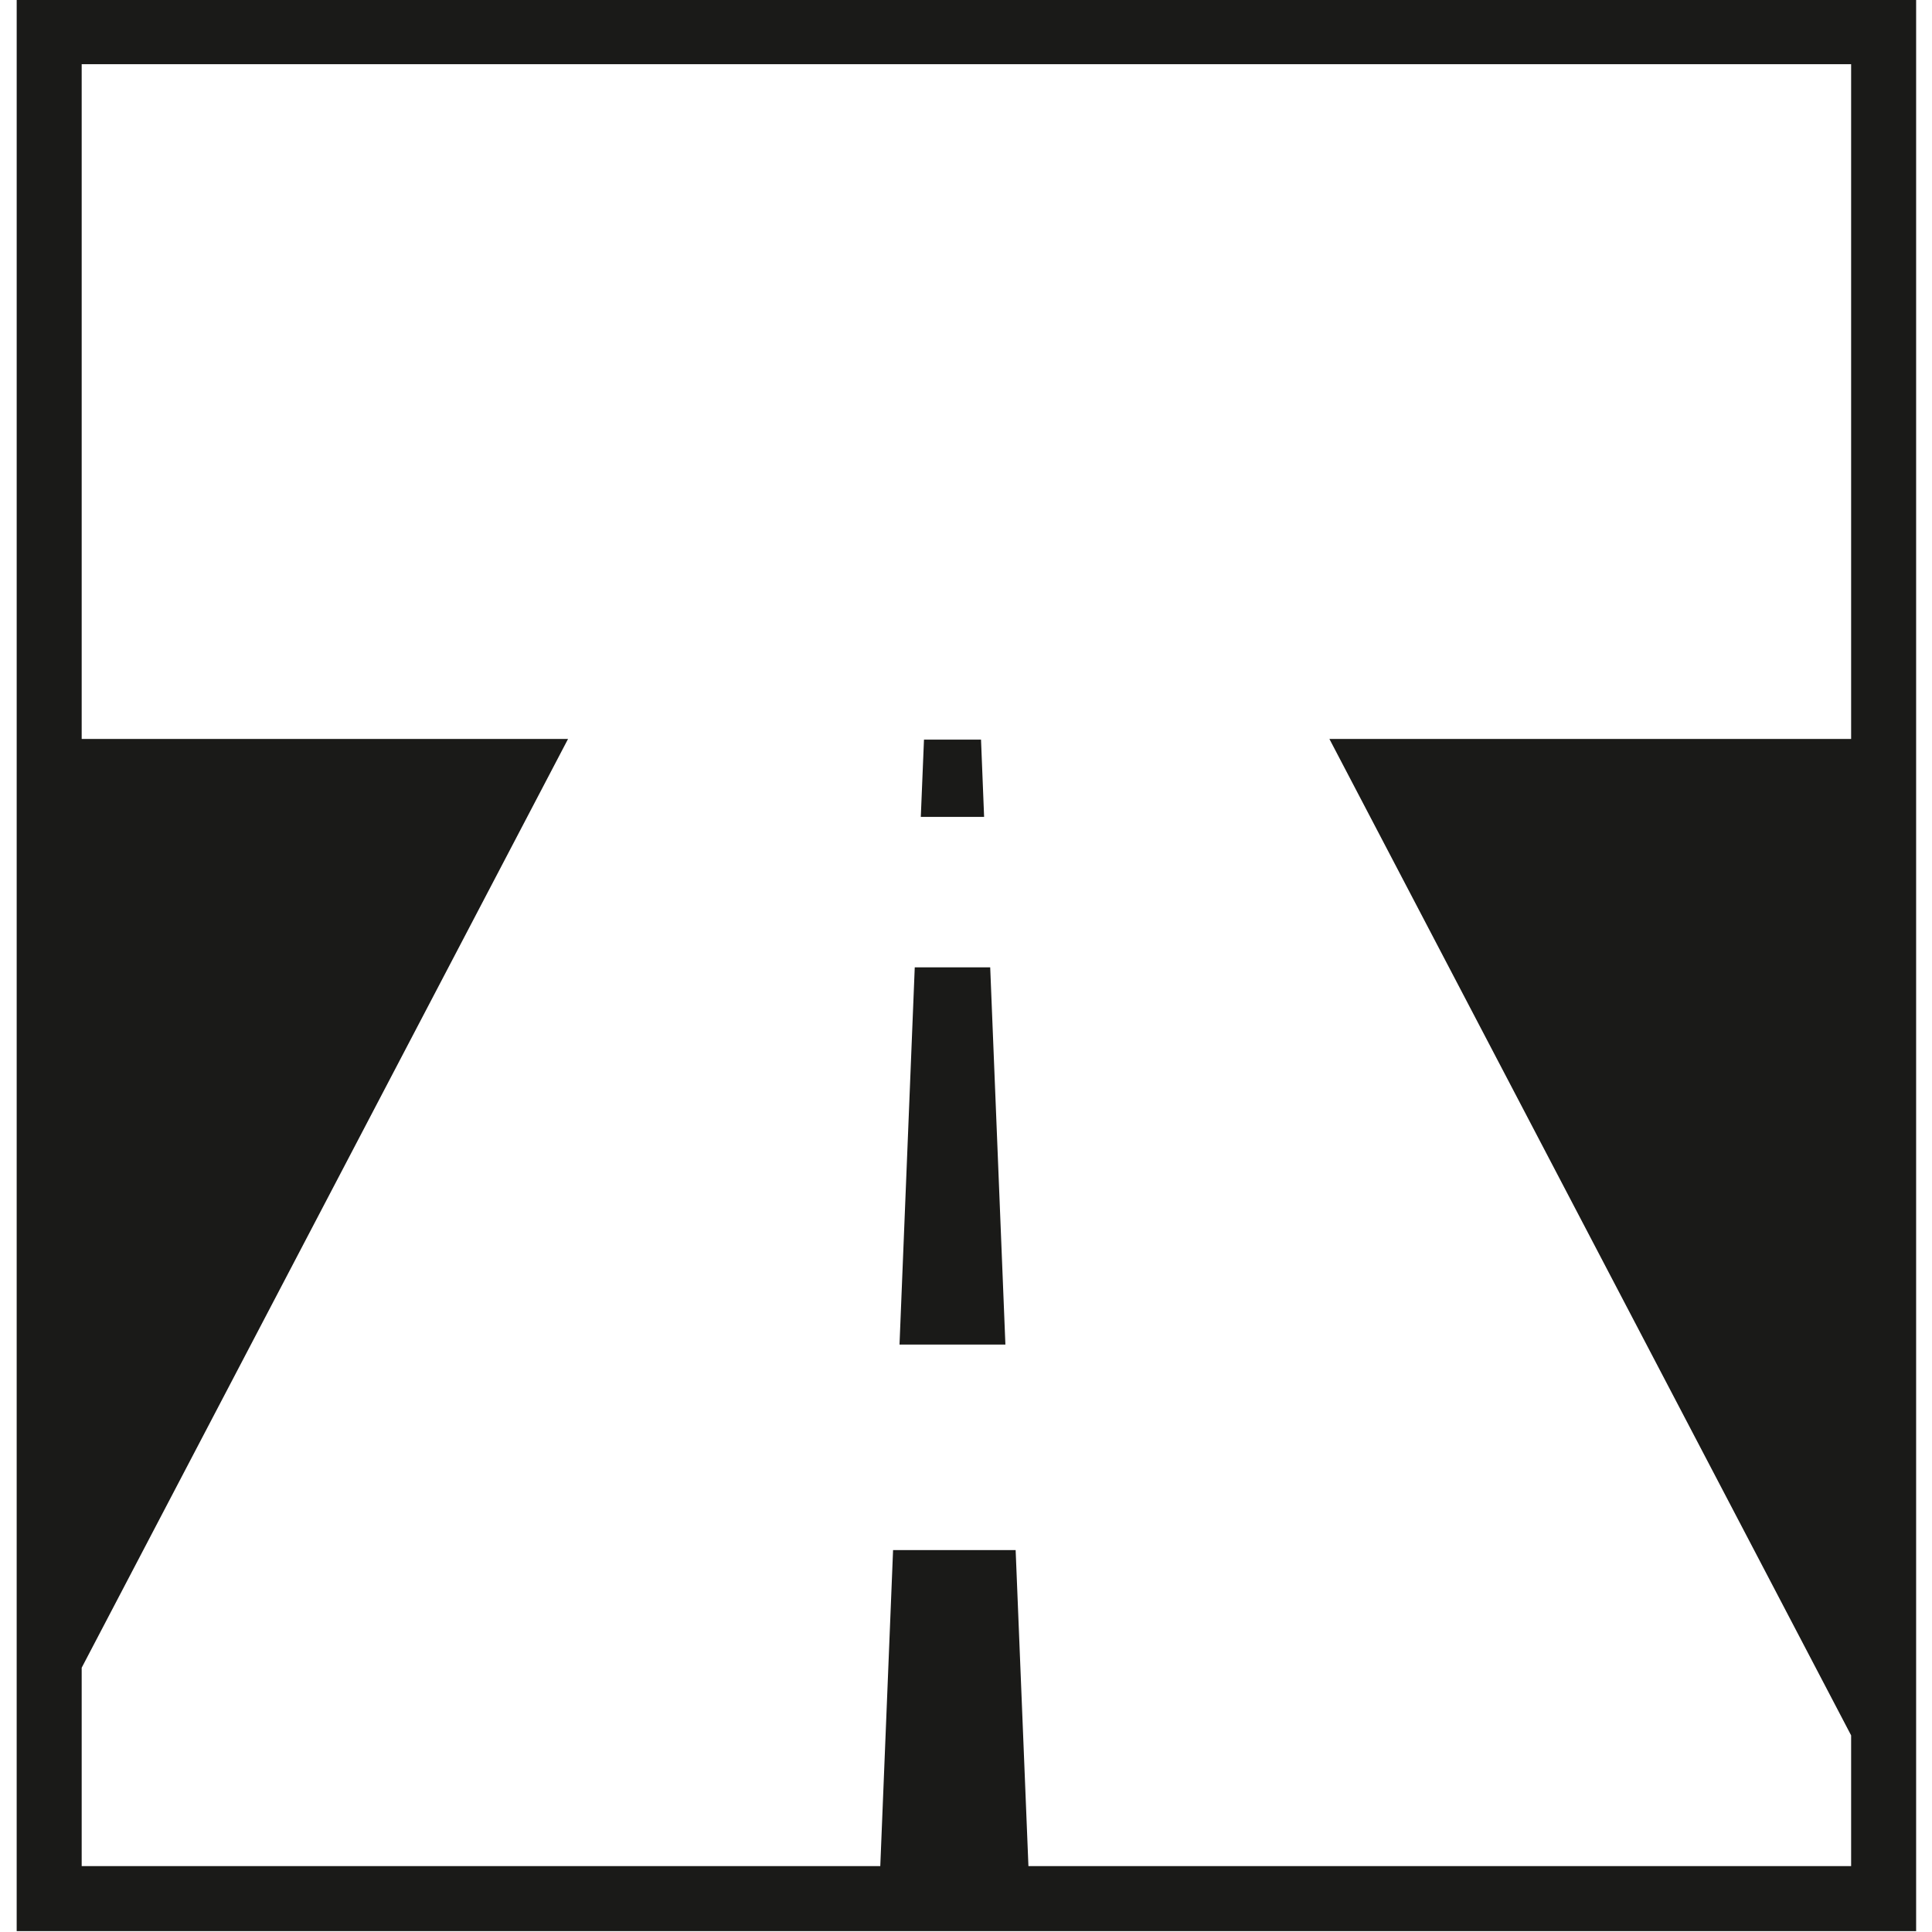 <svg id="Ebene_1" data-name="Ebene 1" xmlns="http://www.w3.org/2000/svg" viewBox="0 0 150 150"><defs><style>.cls-1{fill:#1a1a18;}</style></defs><title>centurion-classifikations-2021</title><polygon class="cls-1" points="76.166 57.422 71.738 57.422 71.491 63.425 76.406 63.425 76.166 57.422"/><polygon class="cls-1" points="71.021 75.105 69.838 104.394 78.059 104.394 76.879 75.105 71.021 75.105"/><path class="cls-1" d="M6.342,4.982H143.721V57.373H103.215l40.506,77.362v10.15H79.847l-.993-24.538h-9.516l-.993,24.538H6.342V129.482L44.102,57.373H6.342Zm-5.047,144.95H148.768v-150H1.296Z"/></svg>